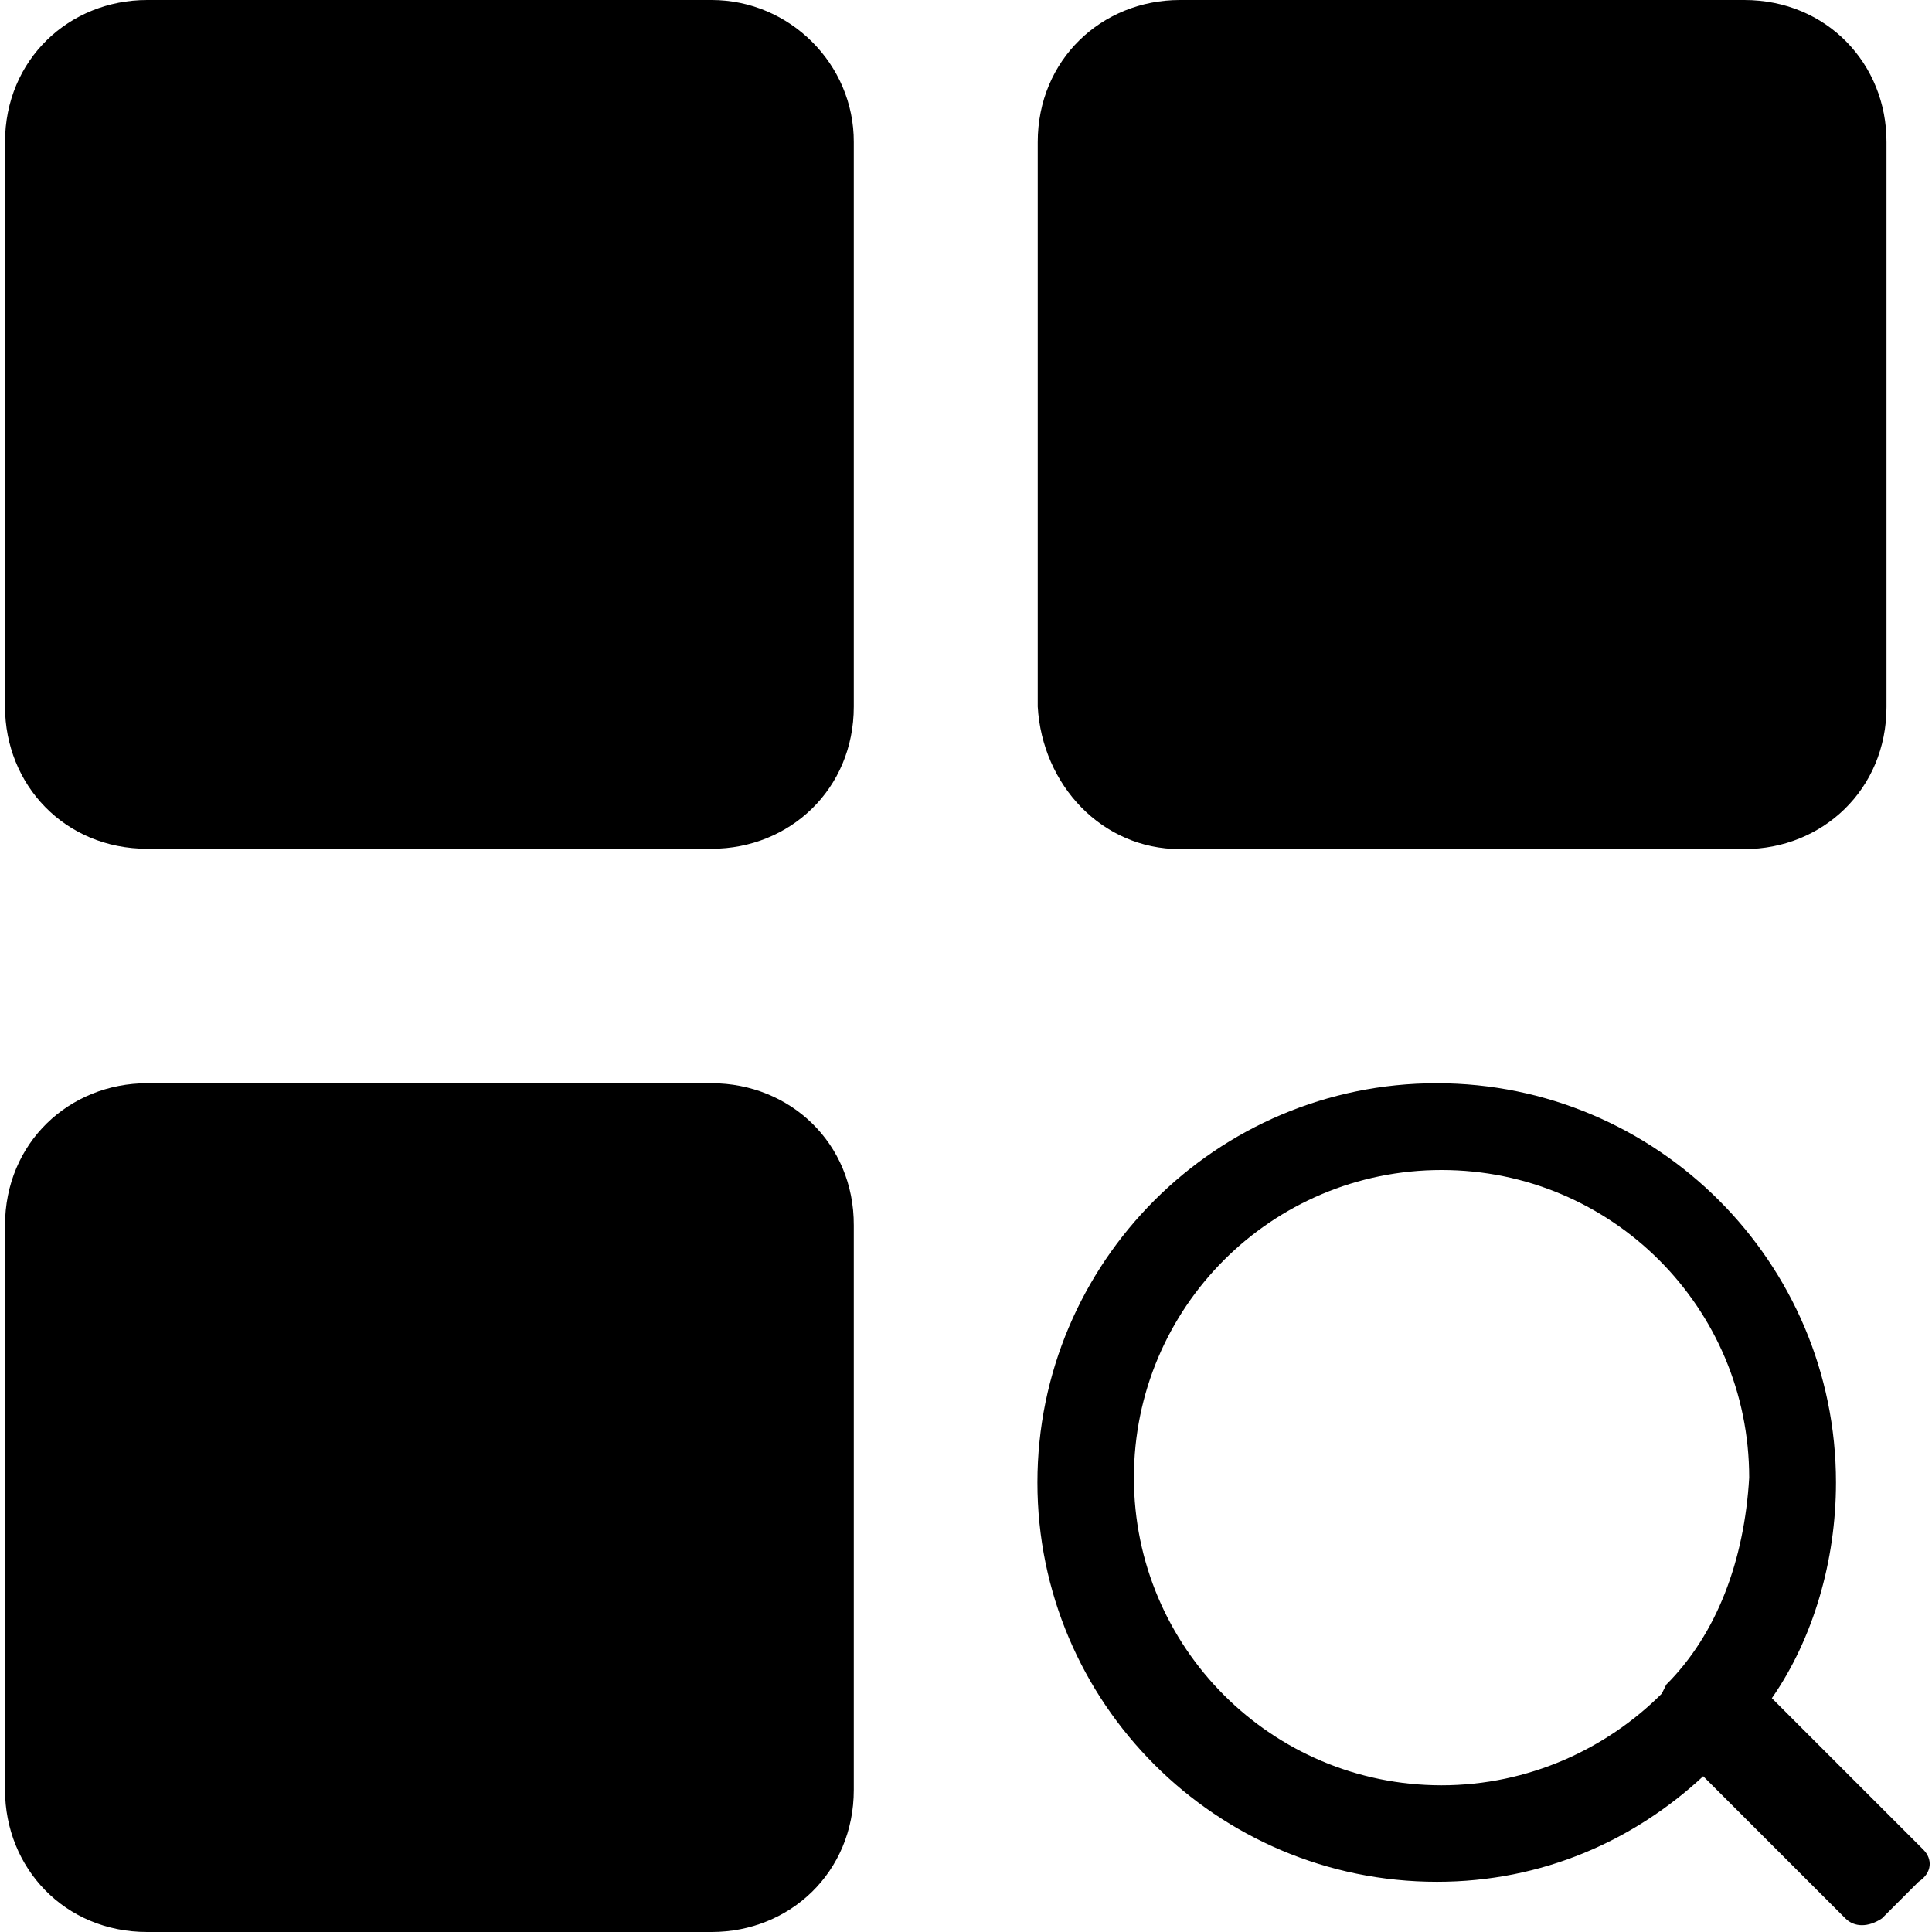 <?xml version="1.0" standalone="no"?><!DOCTYPE svg PUBLIC "-//W3C//DTD SVG 1.1//EN" "http://www.w3.org/Graphics/SVG/1.1/DTD/svg11.dtd"><svg t="1747670893129" class="icon" viewBox="0 0 1024 1024" version="1.1" xmlns="http://www.w3.org/2000/svg" p-id="8538" xmlns:xlink="http://www.w3.org/1999/xlink" width="32" height="32"><path d="M377.177 0 78.01 0C36.645 0 2.66 31.582 2.66 75.35l0 299.167c0 41.365 31.582 75.35 75.35 75.35l299.167 0c41.365 0 75.35-31.582 75.35-75.35L452.527 75.35C452.699 33.985 418.542 0 377.177 0z" p-id="8539"></path><path d="M625.368 450.038 924.535 450.038c41.365 0 75.35-31.582 75.35-75.35L999.885 75.35C1000.056 33.985 968.303 0 924.535 0L625.368 0c-41.365 0-75.35 31.582-75.35 75.35l0 299.167C552.421 416.054 584.003 450.038 625.368 450.038z" p-id="8540"></path><path d="M377.177 574.133 78.01 574.133c-41.365 0-75.35 31.582-75.35 75.35l0 299.167c0 41.365 31.582 75.35 75.35 75.35l299.167 0c41.365 0 75.35-31.582 75.35-75.35L452.527 649.483C452.699 605.715 418.542 574.133 377.177 574.133z" p-id="8541"></path><path d="M1019.452 980.404l-80.327-80.327c21.97-31.582 33.985-72.947 33.985-114.312 0-116.715-94.917-211.631-211.631-211.631s-211.631 94.917-211.631 211.631S644.763 997.396 761.649 997.396c55.954 0 104.528-21.97 141.087-55.954l75.35 75.35c4.806 4.806 12.186 4.806 19.395 0l19.395-19.395C1024.257 992.59 1024.257 985.21 1019.452 980.404zM883.17 892.868l-2.403 4.806c-29.179 29.179-70.544 48.574-116.715 48.574-89.939 0-163.057-72.947-163.057-163.057s72.947-163.057 163.057-163.057 163.057 72.947 163.057 163.057C924.535 827.13 909.946 866.092 883.17 892.868z" p-id="8542"></path></svg>